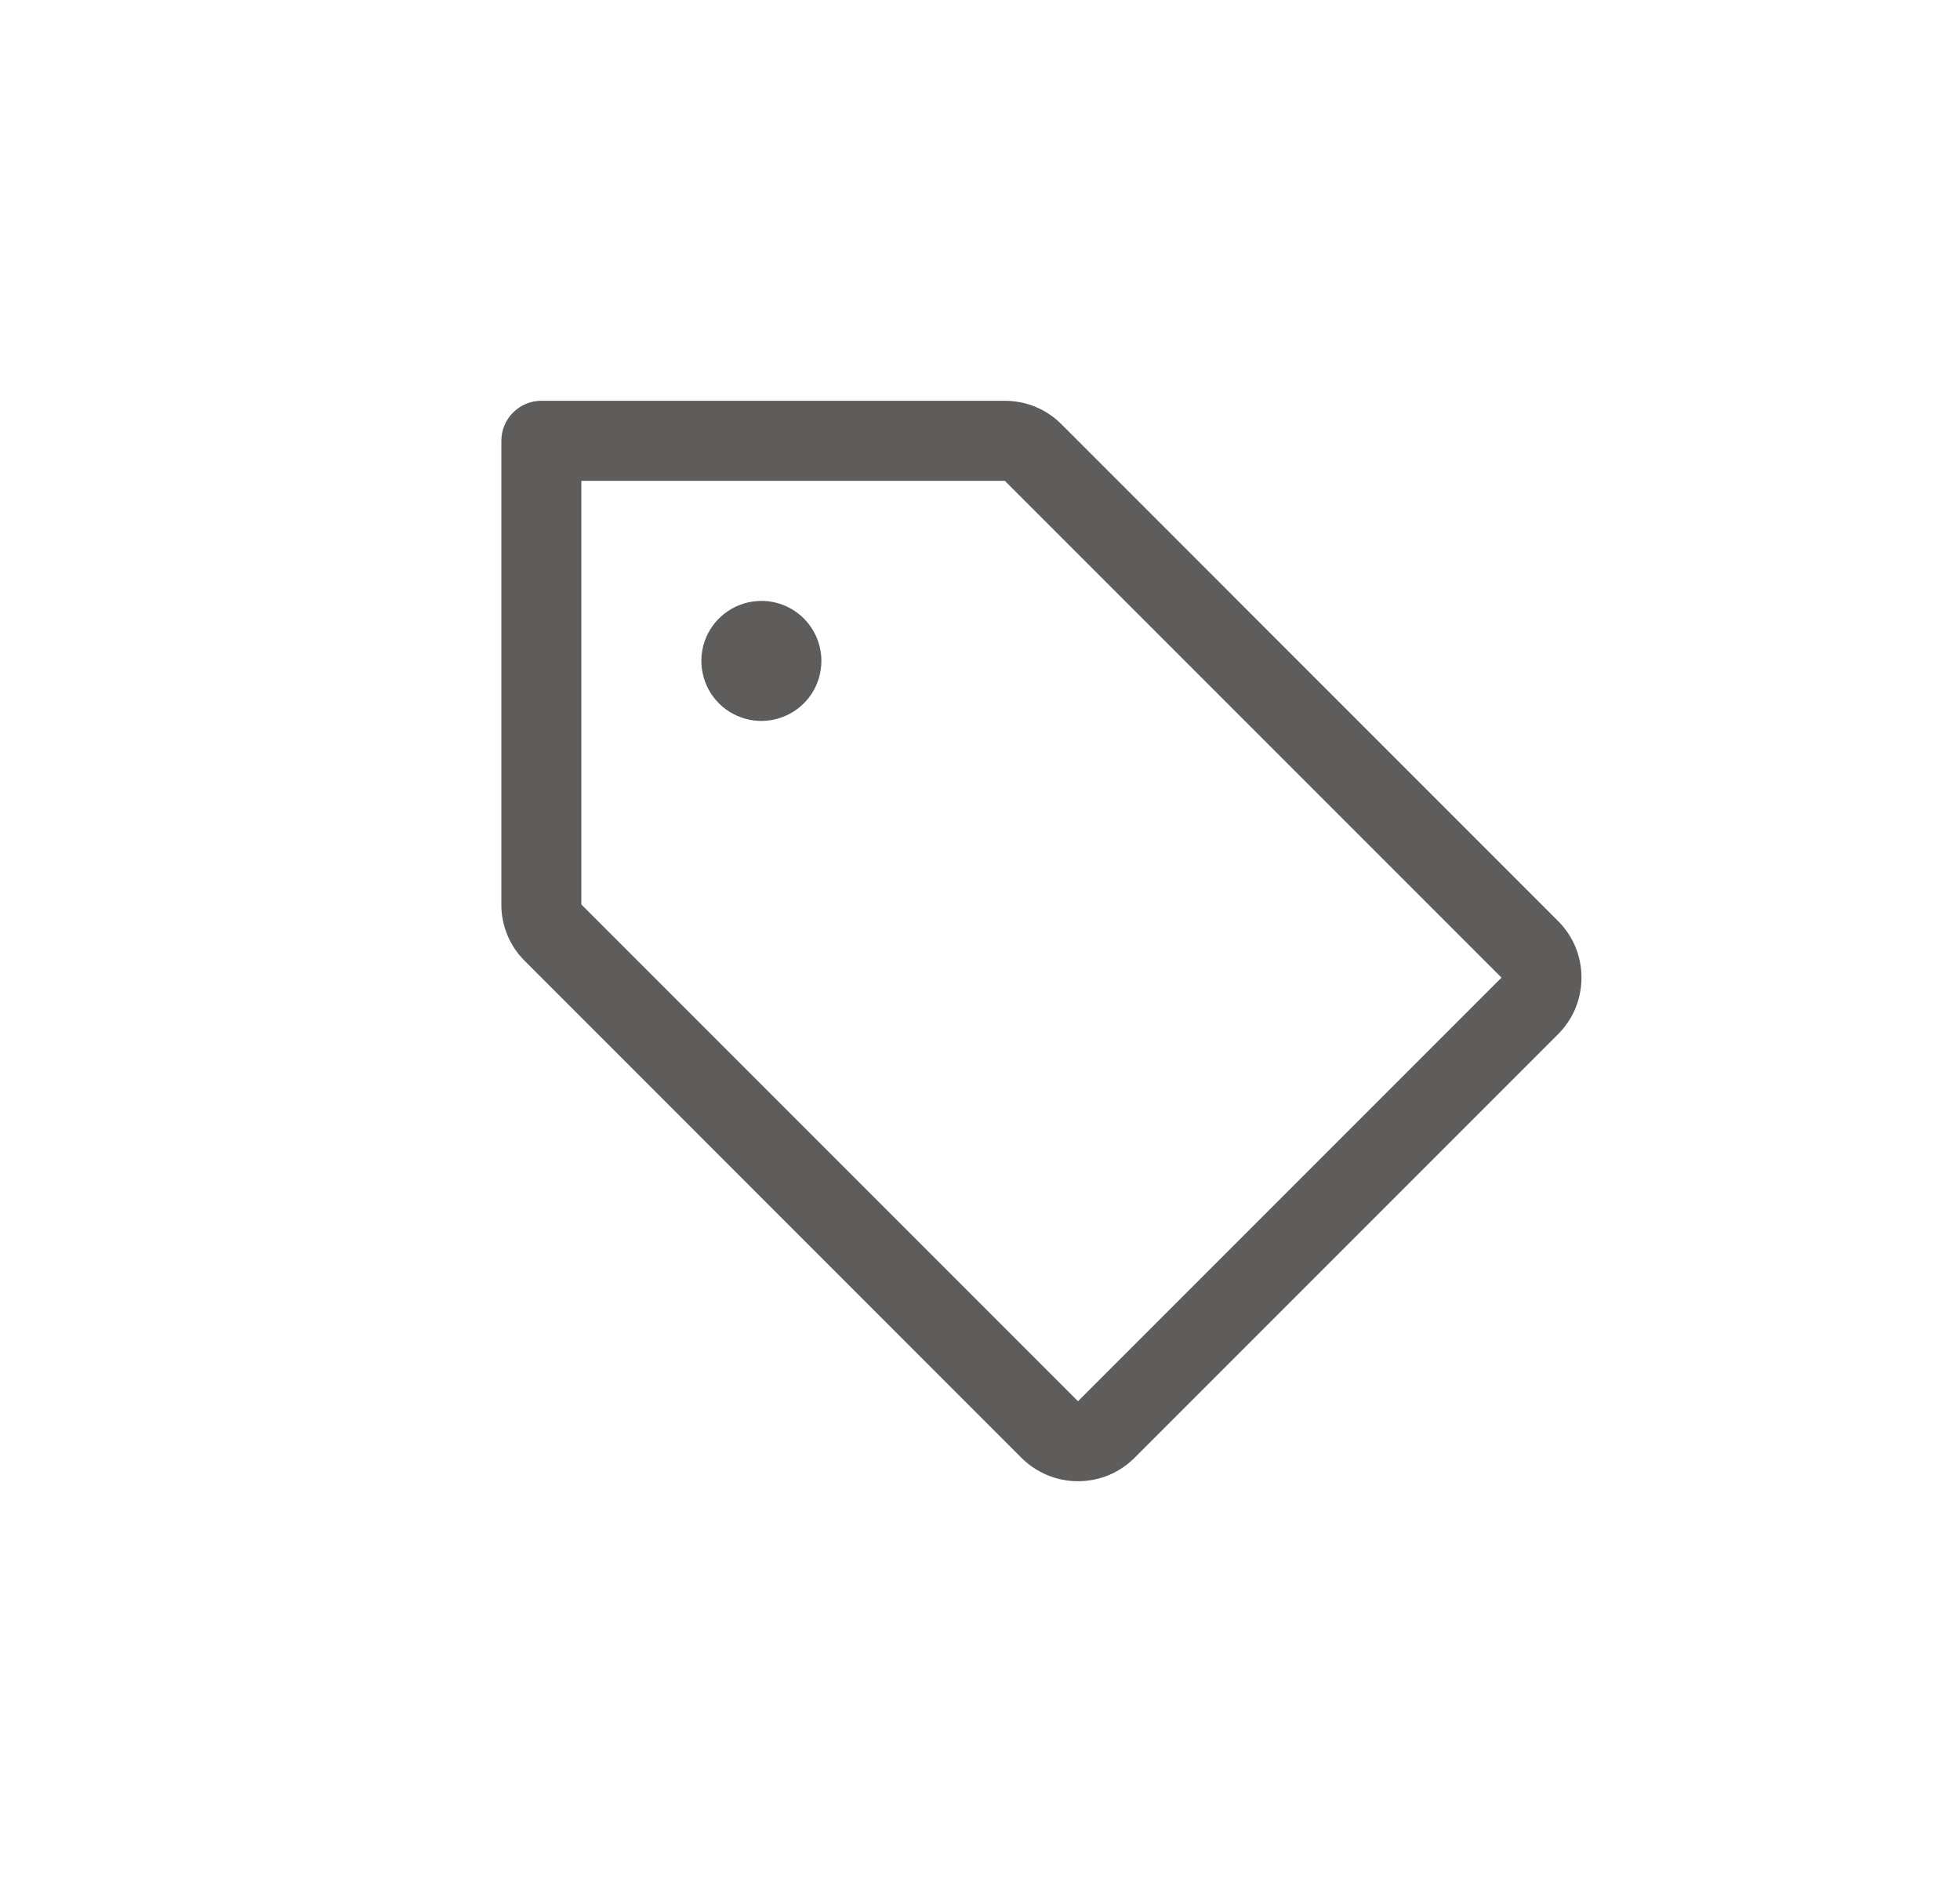 <svg width="25" height="24" viewBox="0 0 25 24" fill="none" xmlns="http://www.w3.org/2000/svg">
<path d="M19.873 11.745L13.539 5.41C13.444 5.315 13.332 5.24 13.208 5.188C13.084 5.137 12.951 5.111 12.817 5.111H6.905C6.769 5.111 6.64 5.165 6.544 5.261C6.448 5.356 6.395 5.486 6.395 5.622V11.534C6.394 11.668 6.42 11.801 6.472 11.925C6.523 12.049 6.599 12.161 6.694 12.255L13.028 18.59C13.123 18.685 13.236 18.76 13.36 18.812C13.483 18.863 13.616 18.889 13.75 18.889C13.884 18.889 14.017 18.863 14.141 18.812C14.265 18.76 14.377 18.685 14.472 18.59L19.873 13.189C19.968 13.094 20.044 12.981 20.095 12.858C20.146 12.734 20.172 12.601 20.172 12.467C20.172 12.333 20.146 12.2 20.095 12.076C20.044 11.953 19.968 11.84 19.873 11.745ZM13.75 17.869L7.415 11.534V6.132H12.817L19.152 12.467L13.75 17.869ZM10.477 8.428C10.477 8.58 10.432 8.728 10.348 8.854C10.264 8.979 10.144 9.078 10.004 9.135C9.865 9.193 9.711 9.209 9.562 9.179C9.414 9.149 9.277 9.077 9.17 8.97C9.063 8.862 8.99 8.726 8.961 8.578C8.931 8.429 8.946 8.275 9.004 8.135C9.062 7.995 9.16 7.876 9.286 7.792C9.412 7.708 9.56 7.663 9.711 7.663C9.915 7.663 10.109 7.743 10.253 7.887C10.396 8.031 10.477 8.225 10.477 8.428Z" fill="#343330" fill-opacity="0.79"/>
</svg>

